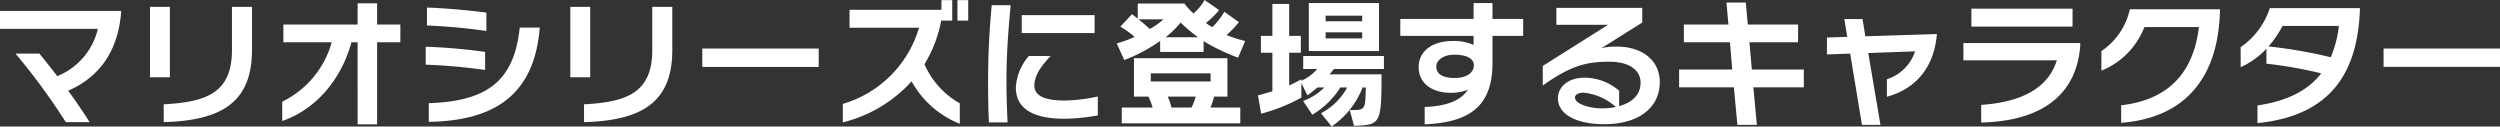 <svg id="characters_text.svg" data-name="characters/text.svg" xmlns="http://www.w3.org/2000/svg" width="356.87" height="18.06" viewBox="0 0 356.87 18.06">
  <rect x="0" y="0" width="356.87" height="18.06" fill="#333333" stroke="none"/>
  <defs>
    <style>
      .cls-1 {
        fill: #fff;
        fill-rule: evenodd;
      }
    </style>
  </defs>
  <path id="マリオシリーズに登場するキャラクター" class="cls-1" d="M1221.45,6440.01v-0.2h-17.3v2.56h13.98a9.653,9.653,0,0,1-5.8,6.75c-0.9-1.18-1.78-2.28-2.54-3.22h-3.42a91,91,0,0,1,7.18,9.78h3.4c-0.82-1.3-1.9-2.9-3.06-4.48C1217.93,6449.44,1220.97,6446.02,1221.45,6440.01Zm6.96,9.27v-10.05h-2.84v10.05h2.84Zm11.72-3.92v-6.13h-2.86v6.17c0,6.04-3.56,7.42-9.74,7.74v2.54C1236.07,6455.46,1240.13,6452.64,1240.13,6445.36Zm21.18-1.08v-2.53h-3.32v-3.02h-2.78v3.02h-10.6v2.53h6.9a13.387,13.387,0,0,1-7.06,8.48v2.76c4.64-1.6,8.36-5.7,9.88-11.24h0.88V6456h2.78v-11.72h3.32Zm12.28-1.61v-2.62c-2.6-.34-5.94-0.64-8.48-0.72v2.56A83.52,83.52,0,0,1,1273.59,6442.67Zm-0.18,5.57v-2.58a79.942,79.942,0,0,0-8.48-.74v2.56A80.806,80.806,0,0,1,1273.41,6448.24Zm7.8-6.05h-2.86c-0.8,7.71-4.74,10.51-12.98,10.79v2.66C1274.55,6455.5,1280.43,6451.96,1281.21,6442.19Zm7.2,7.09v-10.05h-2.84v10.05h2.84Zm11.72-3.92v-6.13h-2.86v6.17c0,6.04-3.56,7.42-9.74,7.74v2.54C1296.07,6455.46,1300.13,6452.64,1300.13,6445.36Zm20.9,2.44v-2.62h-16.62v2.62h16.62Zm21.34-6.61v-2.92h-1.54v2.92h1.54Zm-1.2,14.73V6453a11.779,11.779,0,0,1-5.04-5.58,18.588,18.588,0,0,0,2.42-6.41v0.18h1.54v-2.92h-1.54v1.38h-13.12v2.56h9.92a16.035,16.035,0,0,1-10.88,10.87v2.64a19.573,19.573,0,0,0,9.82-5.86A13.58,13.58,0,0,0,1341.17,6455.92Zm19.24-12.95v-2.56h-10.4v2.56h10.4Zm-11.98-3.98h-2.7c-0.34,3.56-.52,7.09-0.52,10.81,0,1.96.02,3.96,0.12,5.92h2.66c-0.1-2.1-.16-4.1-0.16-5.98C1347.83,6446.06,1348.09,6442.59,1348.43,6438.99Zm12.44,15.73v-2.7a22.939,22.939,0,0,1-4.76.58c-2.74,0-4.3-.64-4.3-2.14,0-1.48,1.08-2.92,2.34-4.22h-3.12a7.464,7.464,0,0,0-1.86,4.5c0,3.02,2.46,4.46,6.94,4.46A28.016,28.016,0,0,0,1360.87,6454.72Zm21.04-10.62a17.172,17.172,0,0,1-2.66-.85,13.637,13.637,0,0,0,1.76-1.84l-2.08-1.48a10.37,10.37,0,0,1-1.72,2.2,6.4,6.4,0,0,1-.9-0.6,12.931,12.931,0,0,0,1.88-1.84l-2.08-1.44a7,7,0,0,1-1.58,1.92,8.721,8.721,0,0,1-1.3-1.42h-6.66v2.16l-0.82-.64-1.66,1.78a15.851,15.851,0,0,1,2.04,1.46,15.351,15.351,0,0,1-2.56.93l1.08,2.38a23.351,23.351,0,0,0,5.12-2.72v1.56h6.2v-1.54a28.1,28.1,0,0,0,4.92,2.36Zm-0.7,11.76v-2.26h-4.26a10.971,10.971,0,0,0,.52-1.56h1.9v-5.48h-13.34v5.48h2.06a9.283,9.283,0,0,1,.6,1.56h-4.4v2.26h16.92Zm-10.96-14.85a10.934,10.934,0,0,1-1.96,1.38c-0.38-.36-1.06-0.94-1.6-1.38h3.56Zm4.92,2.56h-4.62a13.3,13.3,0,0,0,2.14-2.1A23.71,23.71,0,0,0,1375.17,6443.57Zm1.8,6.31h-8.54v-1.16h8.54v1.16Zm-2.12,2.16a8.763,8.763,0,0,1-.6,1.56h-2.86a8.553,8.553,0,0,0-.54-1.56h4Zm26.16-6.5v-6.85h-10.02v6.85h10.02Zm0.7,2.56v-1.86h-11.52v1.86h2a6.579,6.579,0,0,1-2.26,1.68v-0.22a18.29,18.29,0,0,1-1.74.88v-4.66h1.66v-2.41h-1.66v-4.56h-2.4v4.56h-1.64v2.41h1.64v5.5c-1.24.38-2.06,0.58-2.06,0.58l0.46,2.62a24.8,24.8,0,0,0,5.74-2.3v-2.08l0.86,1.76s0.76-.54,1.42-1.12h1a8.221,8.221,0,0,1-3.04,1.92l1.32,1.96a11.815,11.815,0,0,0,4-3.88h0.98a9.082,9.082,0,0,1-3.74,3.68l1.52,1.88a11.987,11.987,0,0,0,4.42-5.56h0.46c-0.08,3.14-.08,3.22-2,3.22h-0.3l0.62,2.26c3.74-.18,3.92-0.18,3.92-7.36h-7.42l0.64-.76h7.12Zm-3.1-6.81h-5.22v-0.8h5.22v0.8Zm0,2.44h-5.22v-0.86h5.22v0.86Zm22.98-.36v-2.42h-4.38v-2.26h-2.7v2.26h-10.46v2.42h10.46v1.29a7.1,7.1,0,0,0-2.96-.56c-3.04,0-4.88,1.54-4.88,3.72,0,2.38,1.96,3.68,4.62,3.68a6.677,6.677,0,0,0,2.4-.44c-1,1.54-2.98,2.34-6.16,2.46V6456c6.24-.28,9.68-2.44,9.68-8.74v-3.89h4.38Zm-7.04,4.19c0,1.04-.98,1.82-2.74,1.82-1.74,0-2.62-.58-2.62-1.62,0-.96,1.06-1.7,2.58-1.7C1413.51,6446.06,1414.55,6446.6,1414.55,6447.56Zm26.54,2.4c0-3.12-2.54-5.06-6.18-5.06a9.211,9.211,0,0,0-2.14.22l5.82-3.65v-2.1h-12.26v2.42h7.38l-9.32,5.87v2.8c4.14-2.98,6.5-3.4,9.5-3.4,2.92,0,4.46,1.26,4.46,2.98,0,1.82-1.3,2.88-3.06,3.36v-2.2a7.626,7.626,0,0,0-4.88-1.86c-2.66,0-3.86,1.52-3.86,2.92,0,2.44,2.86,3.72,6.62,3.72C1437.95,6455.98,1441.09,6453.72,1441.09,6449.96Zm-6.26,3.56a9.613,9.613,0,0,1-2.02.2c-1.56,0-3.82-.56-3.82-1.56,0-.32.32-0.68,1.28-0.68A8.22,8.22,0,0,1,1434.83,6453.52Zm26.82-2.8v-2.54h-7.42l-0.34-3.9h6.94v-2.53h-7.18l-0.28-3.14h-2.76l0.28,3.14h-6.36v2.53h6.58l0.32,3.9h-7.58v2.54h7.82l0.5,5.36h2.78l-0.5-5.36h7.2Zm19-7.61-10.22.32-0.4-2.46h-2.6l0.42,2.54-2.9.1v2.41l3.32-.12,1.68,10.18h2.64l-1.74-10.26,6.68-.24a6.189,6.189,0,0,1-4.02,3.98v2.5C1477.27,6451.04,1480.21,6448.26,1480.65,6443.11Zm19.36-1.06v-2.56h-14.44v2.56h14.44Zm1.1,2.73v-0.38h-16.68v2.46h13.34c-1.22,3.9-4.9,5.96-10.8,6.36v2.52C1496.25,6455.52,1500.63,6451.26,1501.11,6444.78Zm19.94-4.79v-0.42h-12.86a9.665,9.665,0,0,1-4.06,5.97v2.8a11.031,11.031,0,0,0,6.14-6.23h7.78c-0.8,6.71-4.52,10.41-11.1,11.17v2.5C1515.57,6455.12,1520.73,6449.9,1521.05,6439.99Zm19.98-.32v-0.26h-12.86a10.807,10.807,0,0,1-4.16,5.57v2.86a11.425,11.425,0,0,0,3.68-2.64v2.14a61.944,61.944,0,0,1,7.82,1.38c-1.84,2.38-4.74,3.94-9.1,4.58v2.52C1537.33,6454.74,1540.71,6448.06,1541.03,6439.67Zm-3,2.28a15.926,15.926,0,0,1-1.16,4.47,68.77,68.77,0,0,0-8.88-1.54,15.556,15.556,0,0,0,2-2.93h8.04Zm23,5.85v-2.62h-16.62v2.62h16.62Z" transform="translate(-1204.16 -6438.25)"/>
</svg>
